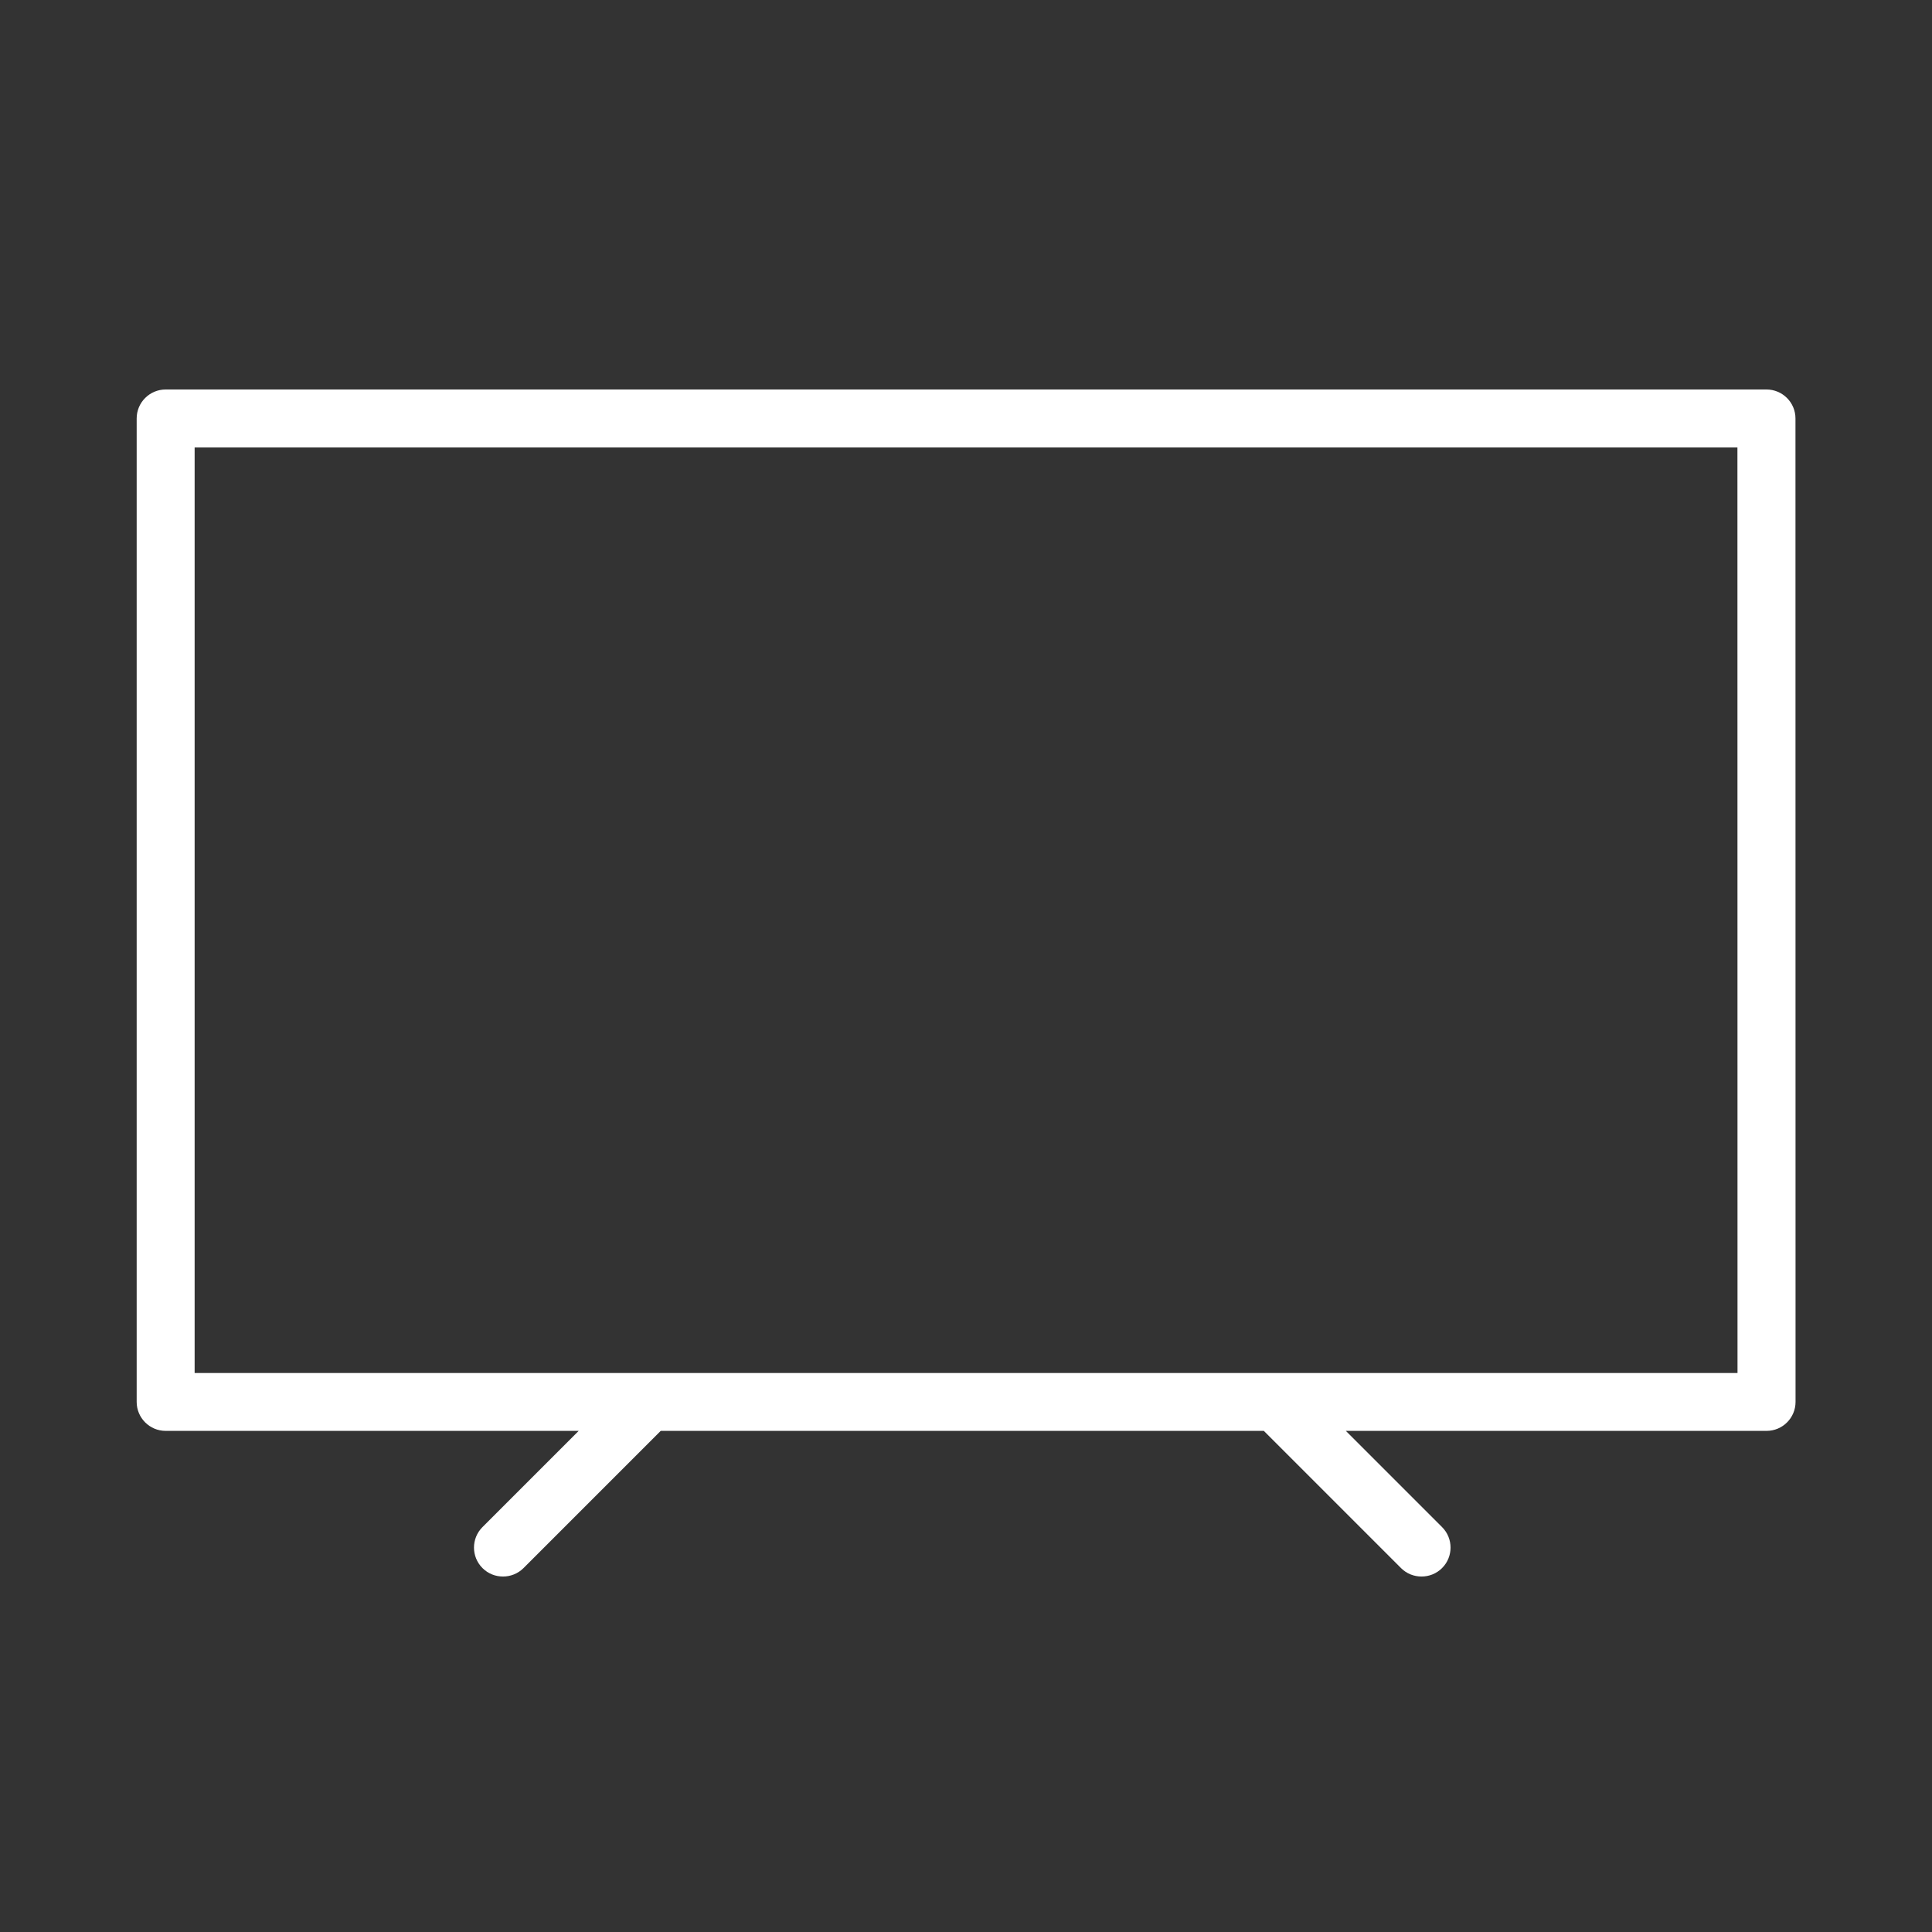 <?xml version="1.0" encoding="UTF-8"?>
<svg width="1200pt" height="1200pt" version="1.1" viewBox="0 0 1200 1200" xmlns="http://www.w3.org/2000/svg">
 <rect x="0" y="0" width="1200" height="1200" fill="#333333" stroke="none"/>
 <path d="m1097.2 241.92h-994.31c-9.938 0-18 8.062-18 18v610.82c0 9.938 8.062 18 18 18h256.55l-59.766 59.766c-7.031 7.031-7.031 18.422 0 25.453 3.516 3.516 8.109 5.25 12.75 5.25 4.594 0 9.234-1.734 12.75-5.25l85.219-85.219h374.58l85.219 85.219c3.516 3.516 8.109 5.25 12.75 5.25 4.594 0 9.234-1.734 12.75-5.25 7.031-7.031 7.031-18.422 0-25.453l-59.766-59.766h261.32c9.938 0 18-8.062 18-18l-0.047-610.82c0-9.938-8.062-18-18-18zm-18 610.87h-958.31v-574.87h958.26z" fill="#fff"/>
</svg>
